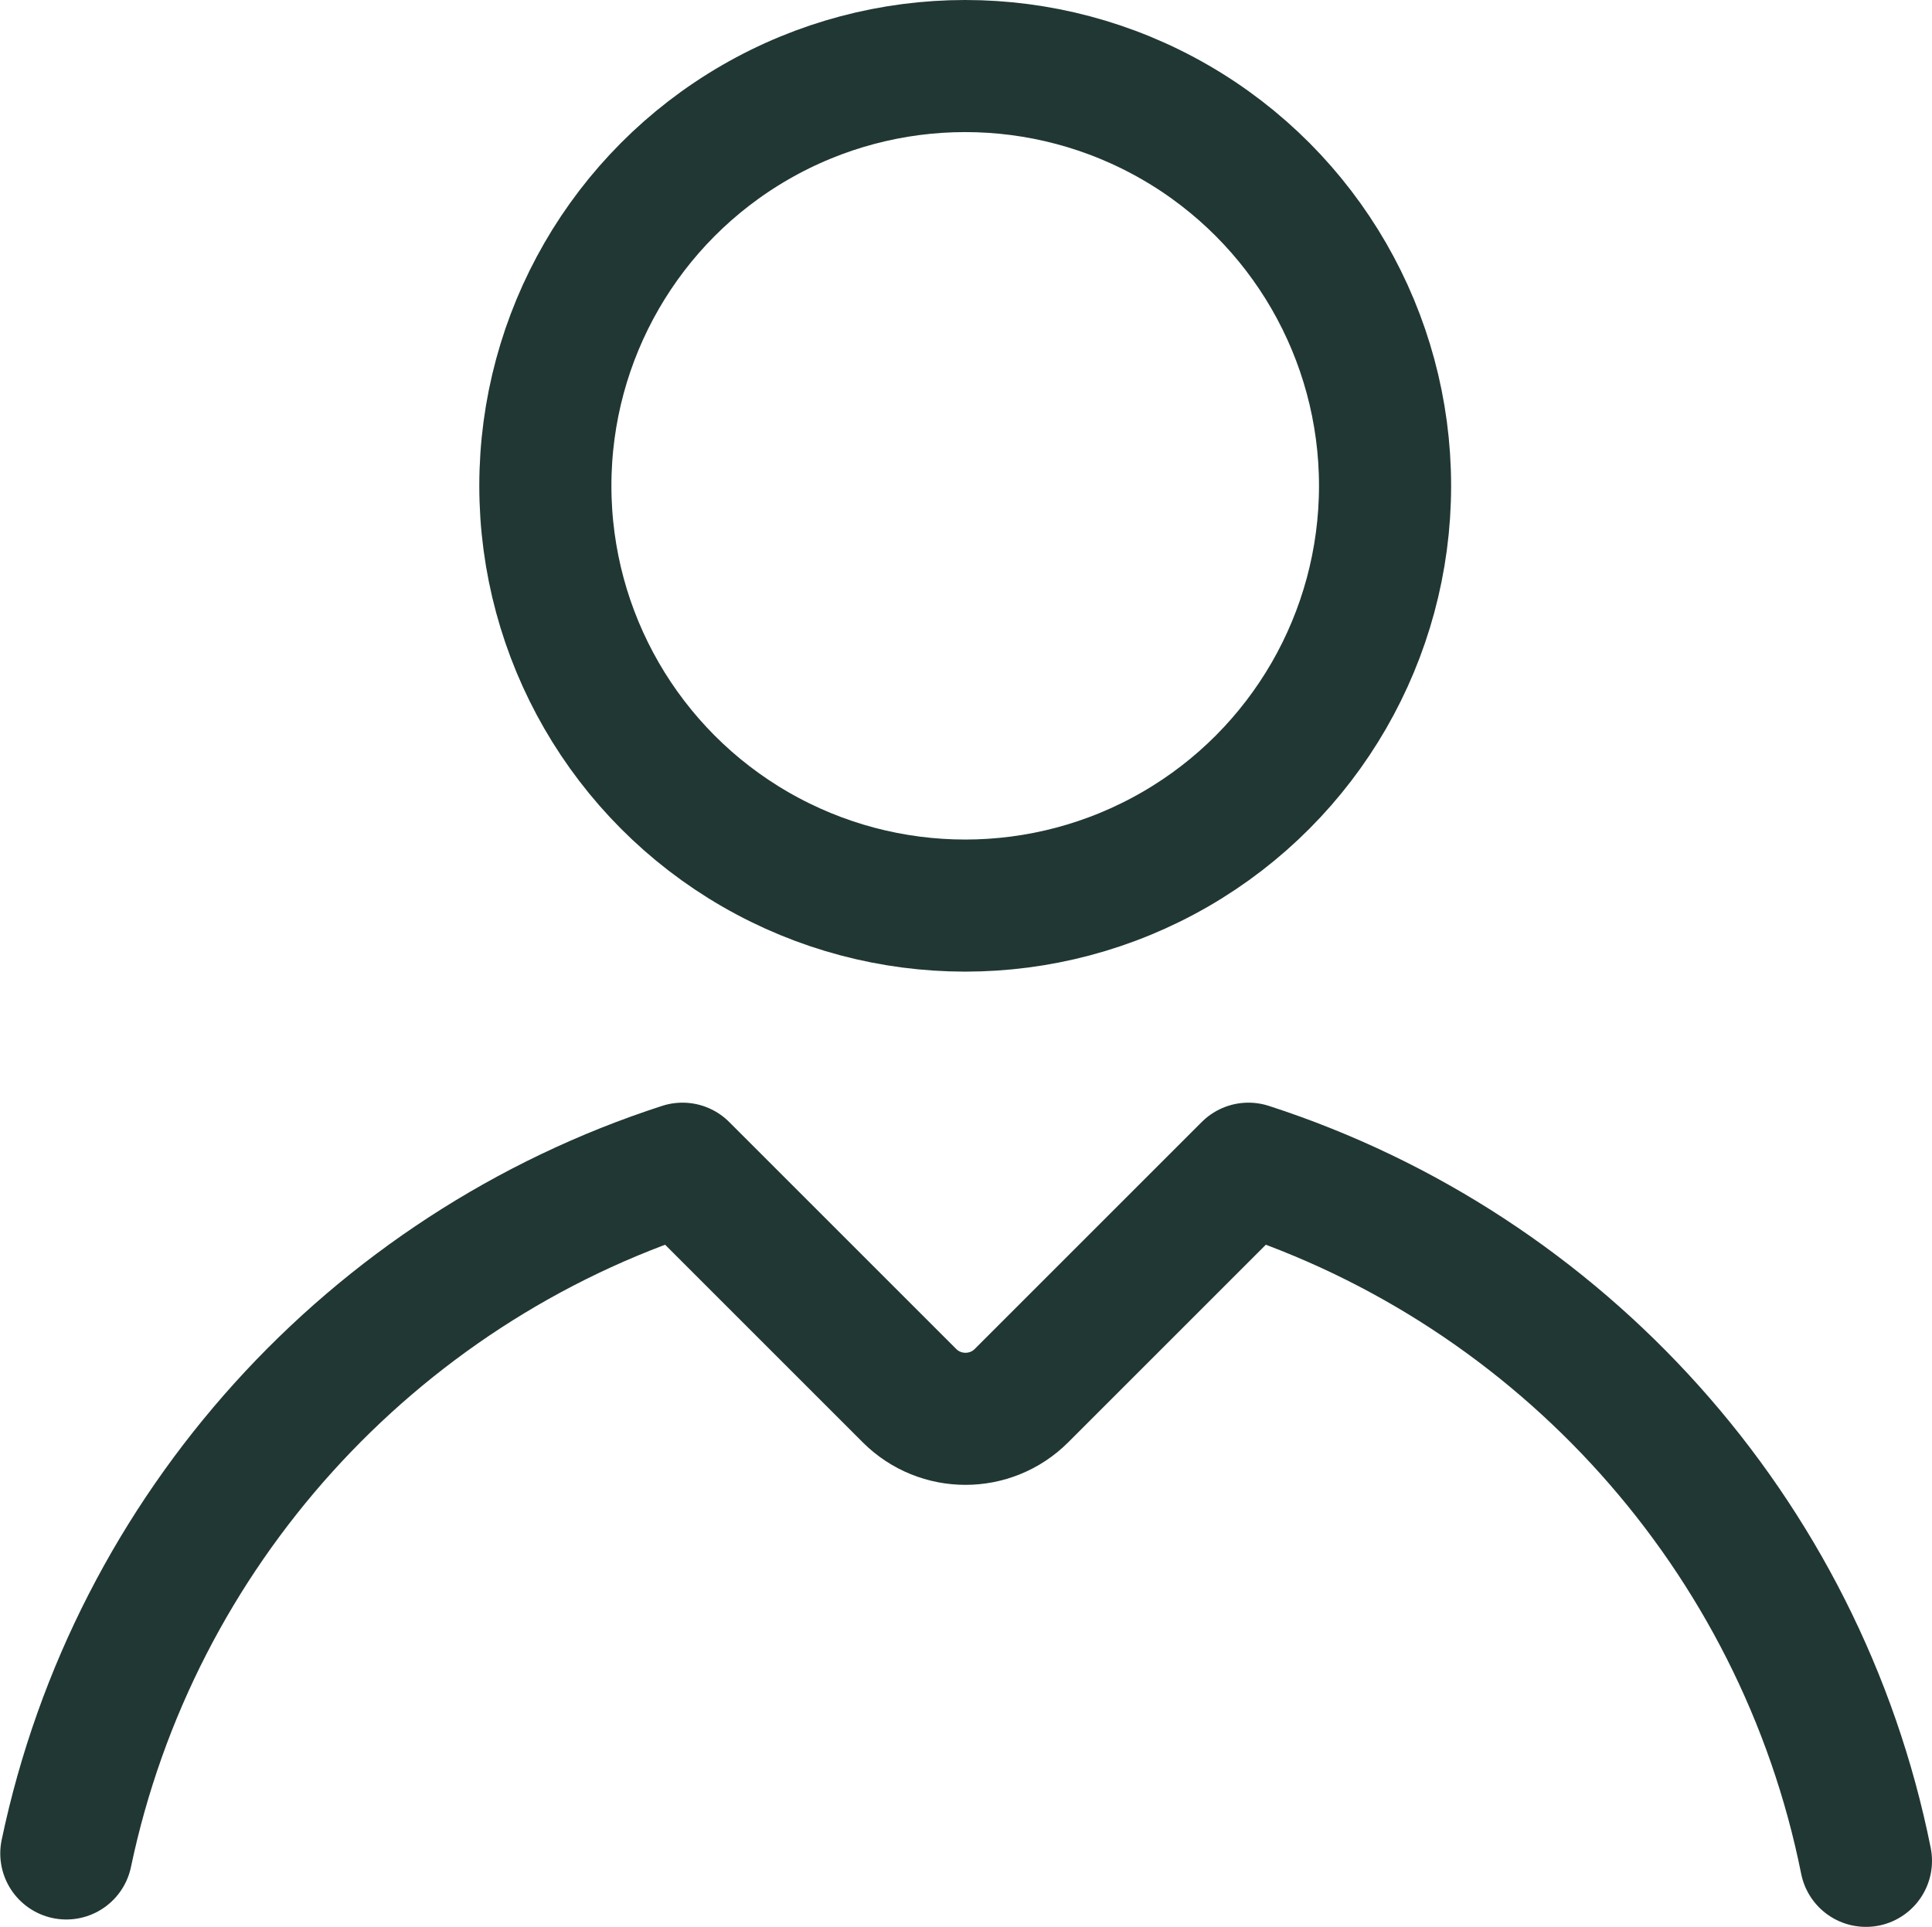 <?xml version="1.0" encoding="UTF-8"?>
<svg id="Calque_1" data-name="Calque 1" xmlns="http://www.w3.org/2000/svg" viewBox="0 0 73.12 72.94">
  <defs>
    <style>
      .cls-1 {
        fill: none;
        stroke: #213733;
        stroke-linecap: round;
        stroke-linejoin: round;
        stroke-width: 5px;
      }
    </style>
  </defs>
  <circle class="cls-1" cx="36.53" cy="18.39" r="15.89"/>
  <path class="cls-1" d="M70.62,70.44c-2.48-12.38-11.54-22.37-23.37-26.2l-8.59,8.59c-1.17,1.17-3.07,1.17-4.24,0l-8.59-8.59c-11.74,3.8-20.75,13.67-23.32,25.92"/>
</svg>